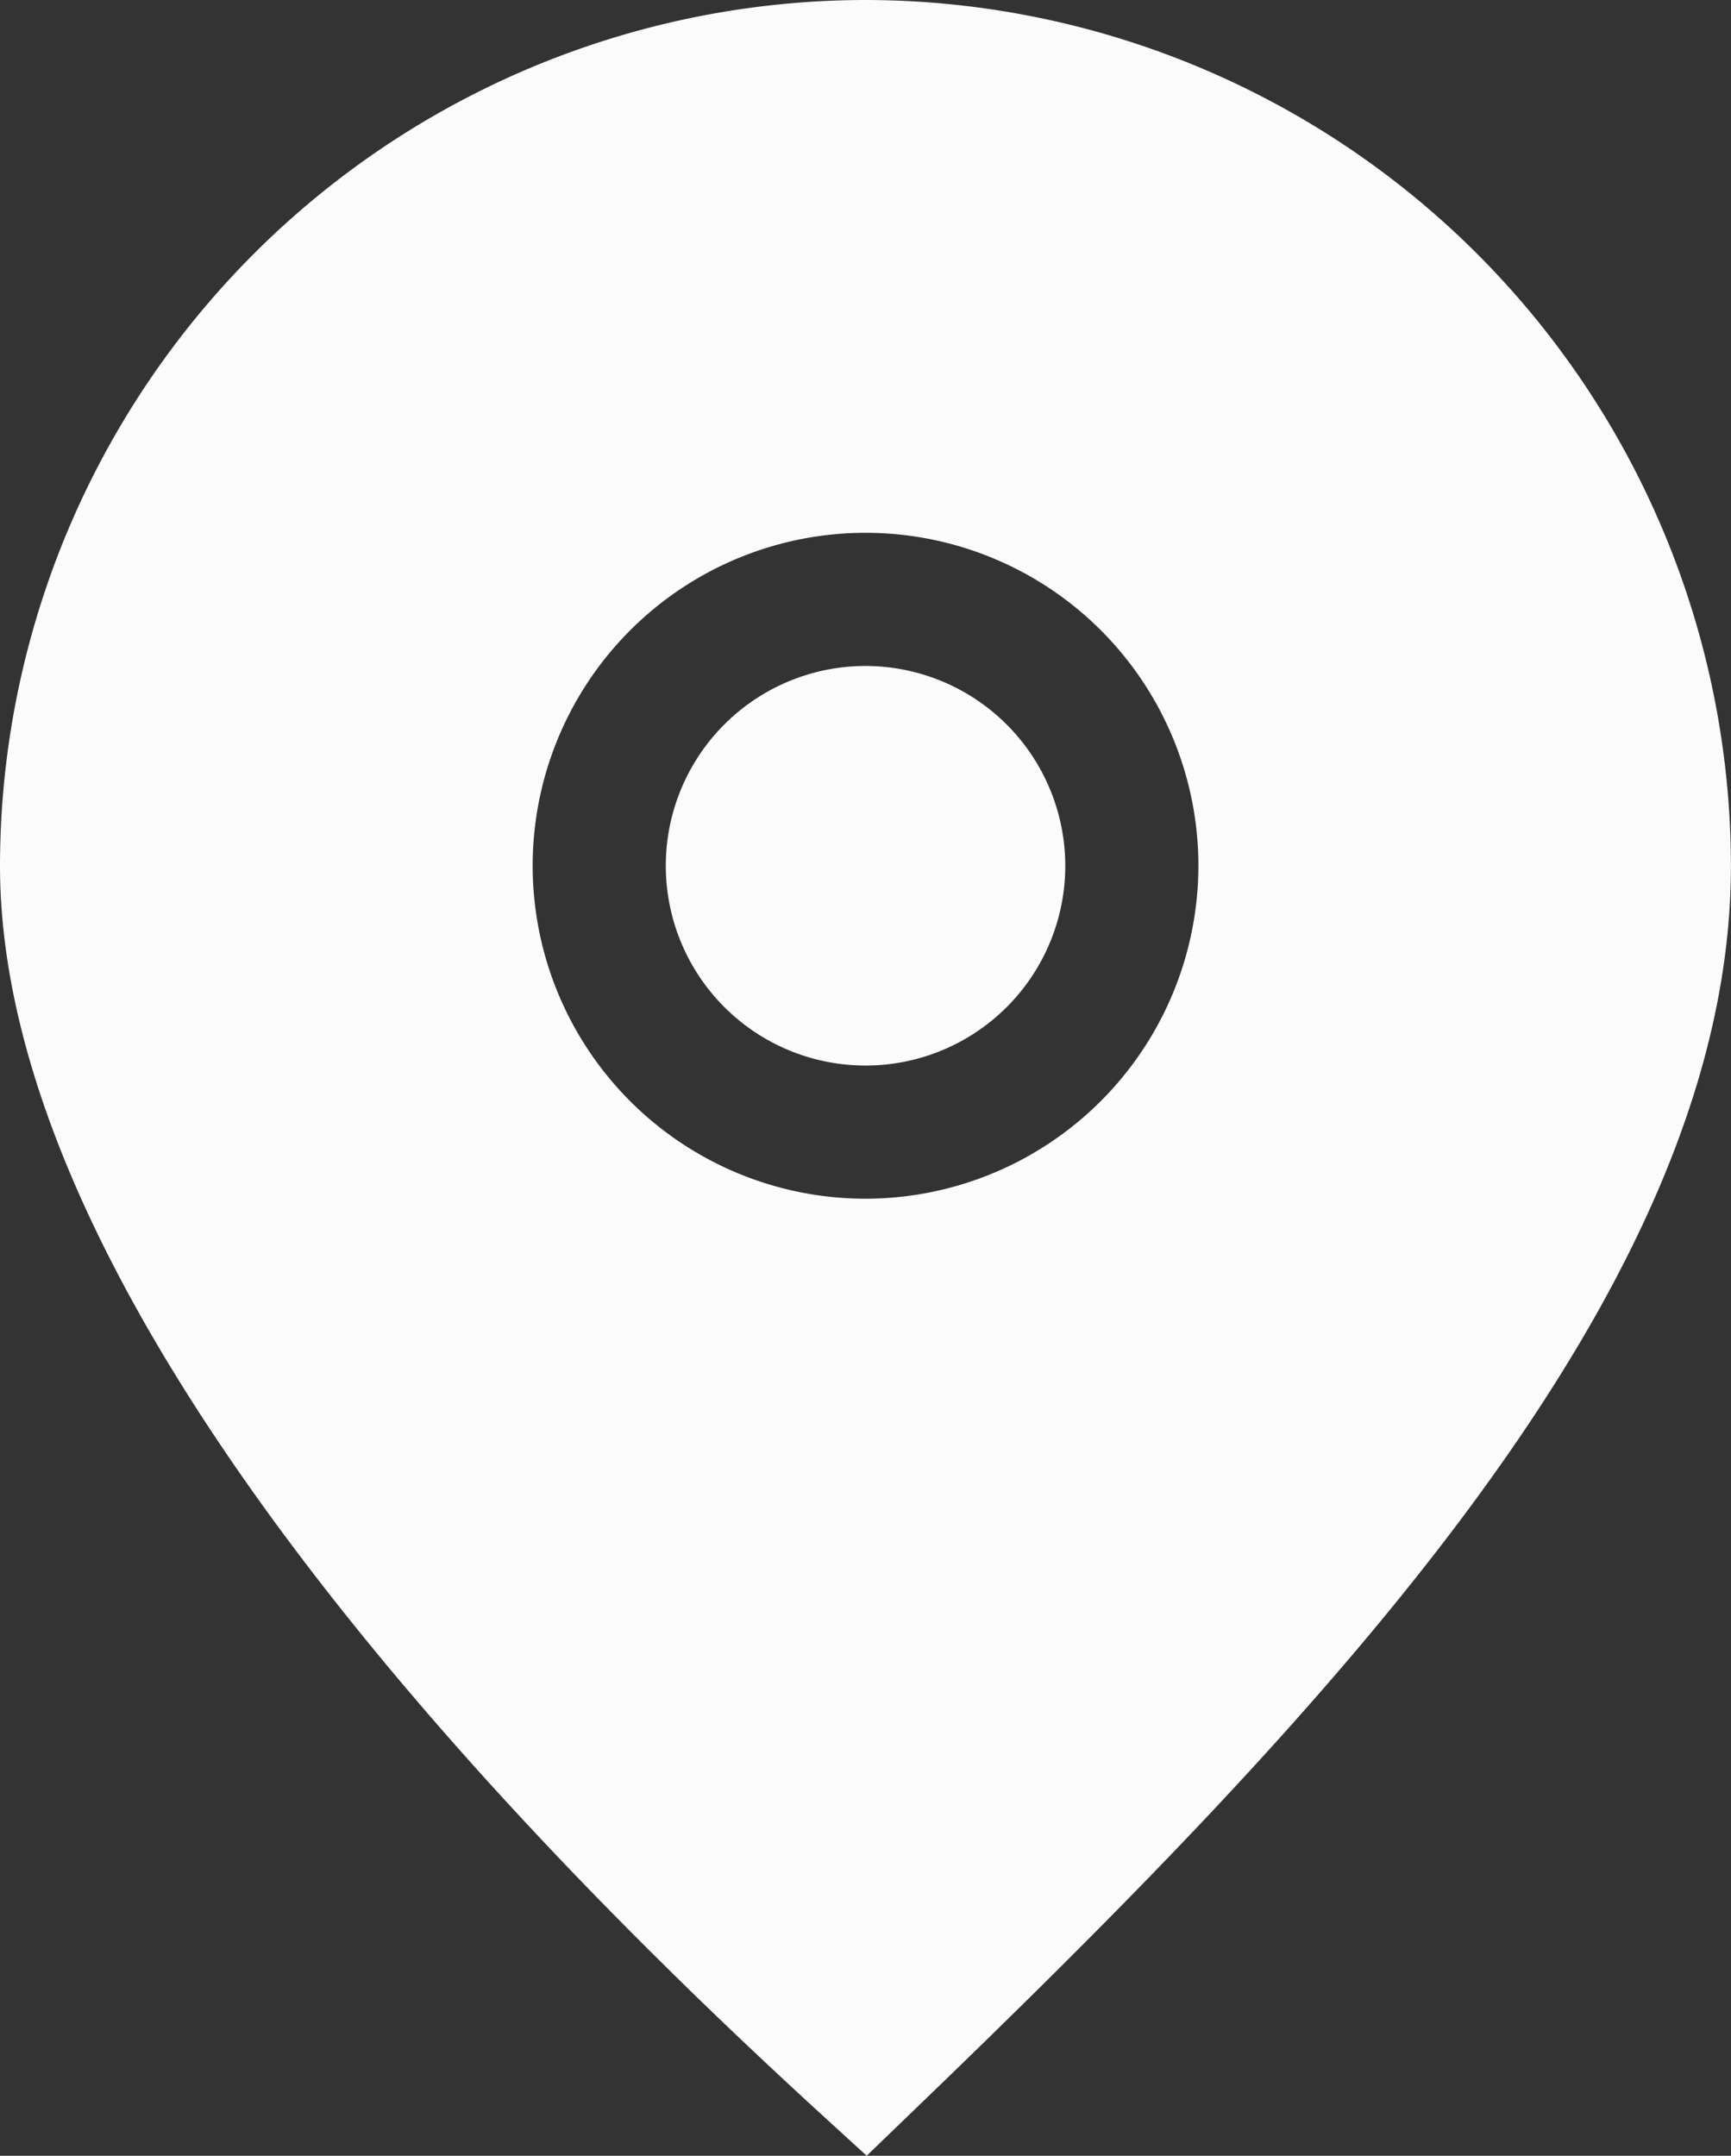 <svg xmlns="http://www.w3.org/2000/svg" xmlns:xlink="http://www.w3.org/1999/xlink" width="22.741" height="28.314" viewBox="0 0 22.741 28.314">
  <rect x="0" y="0" width="22.741" height="28.314" fill="#333333" stroke="none"/>
  <defs>
    <clipPath id="clip-path">
      <rect id="Rechteck_309" data-name="Rechteck 309" width="22.741" height="28.314" fill="#fafbfa"/>
    </clipPath>
  </defs>
  <g id="Gruppe_621" data-name="Gruppe 621" clip-path="url(#clip-path)">
    <path id="Pfad_3375" data-name="Pfad 3375" d="M12.624,10a2.624,2.624,0,1,0,2.624,2.624A2.627,2.627,0,0,0,12.624,10" transform="translate(-1.253 -1.253)" fill="#fafbfa"/>
    <path id="Pfad_3376" data-name="Pfad 3376" d="M11.371,0A11.383,11.383,0,0,0,0,11.371c0,5.4,5.863,11.894,10.78,16.389l.606.554.59-.569c5.446-5.24,10.764-10.821,10.764-16.374A11.383,11.383,0,0,0,11.371,0m0,15.744a4.373,4.373,0,1,1,4.373-4.373,4.378,4.378,0,0,1-4.373,4.373" transform="translate(0 0)" fill="#fafbfa"/>
  </g>
</svg>
